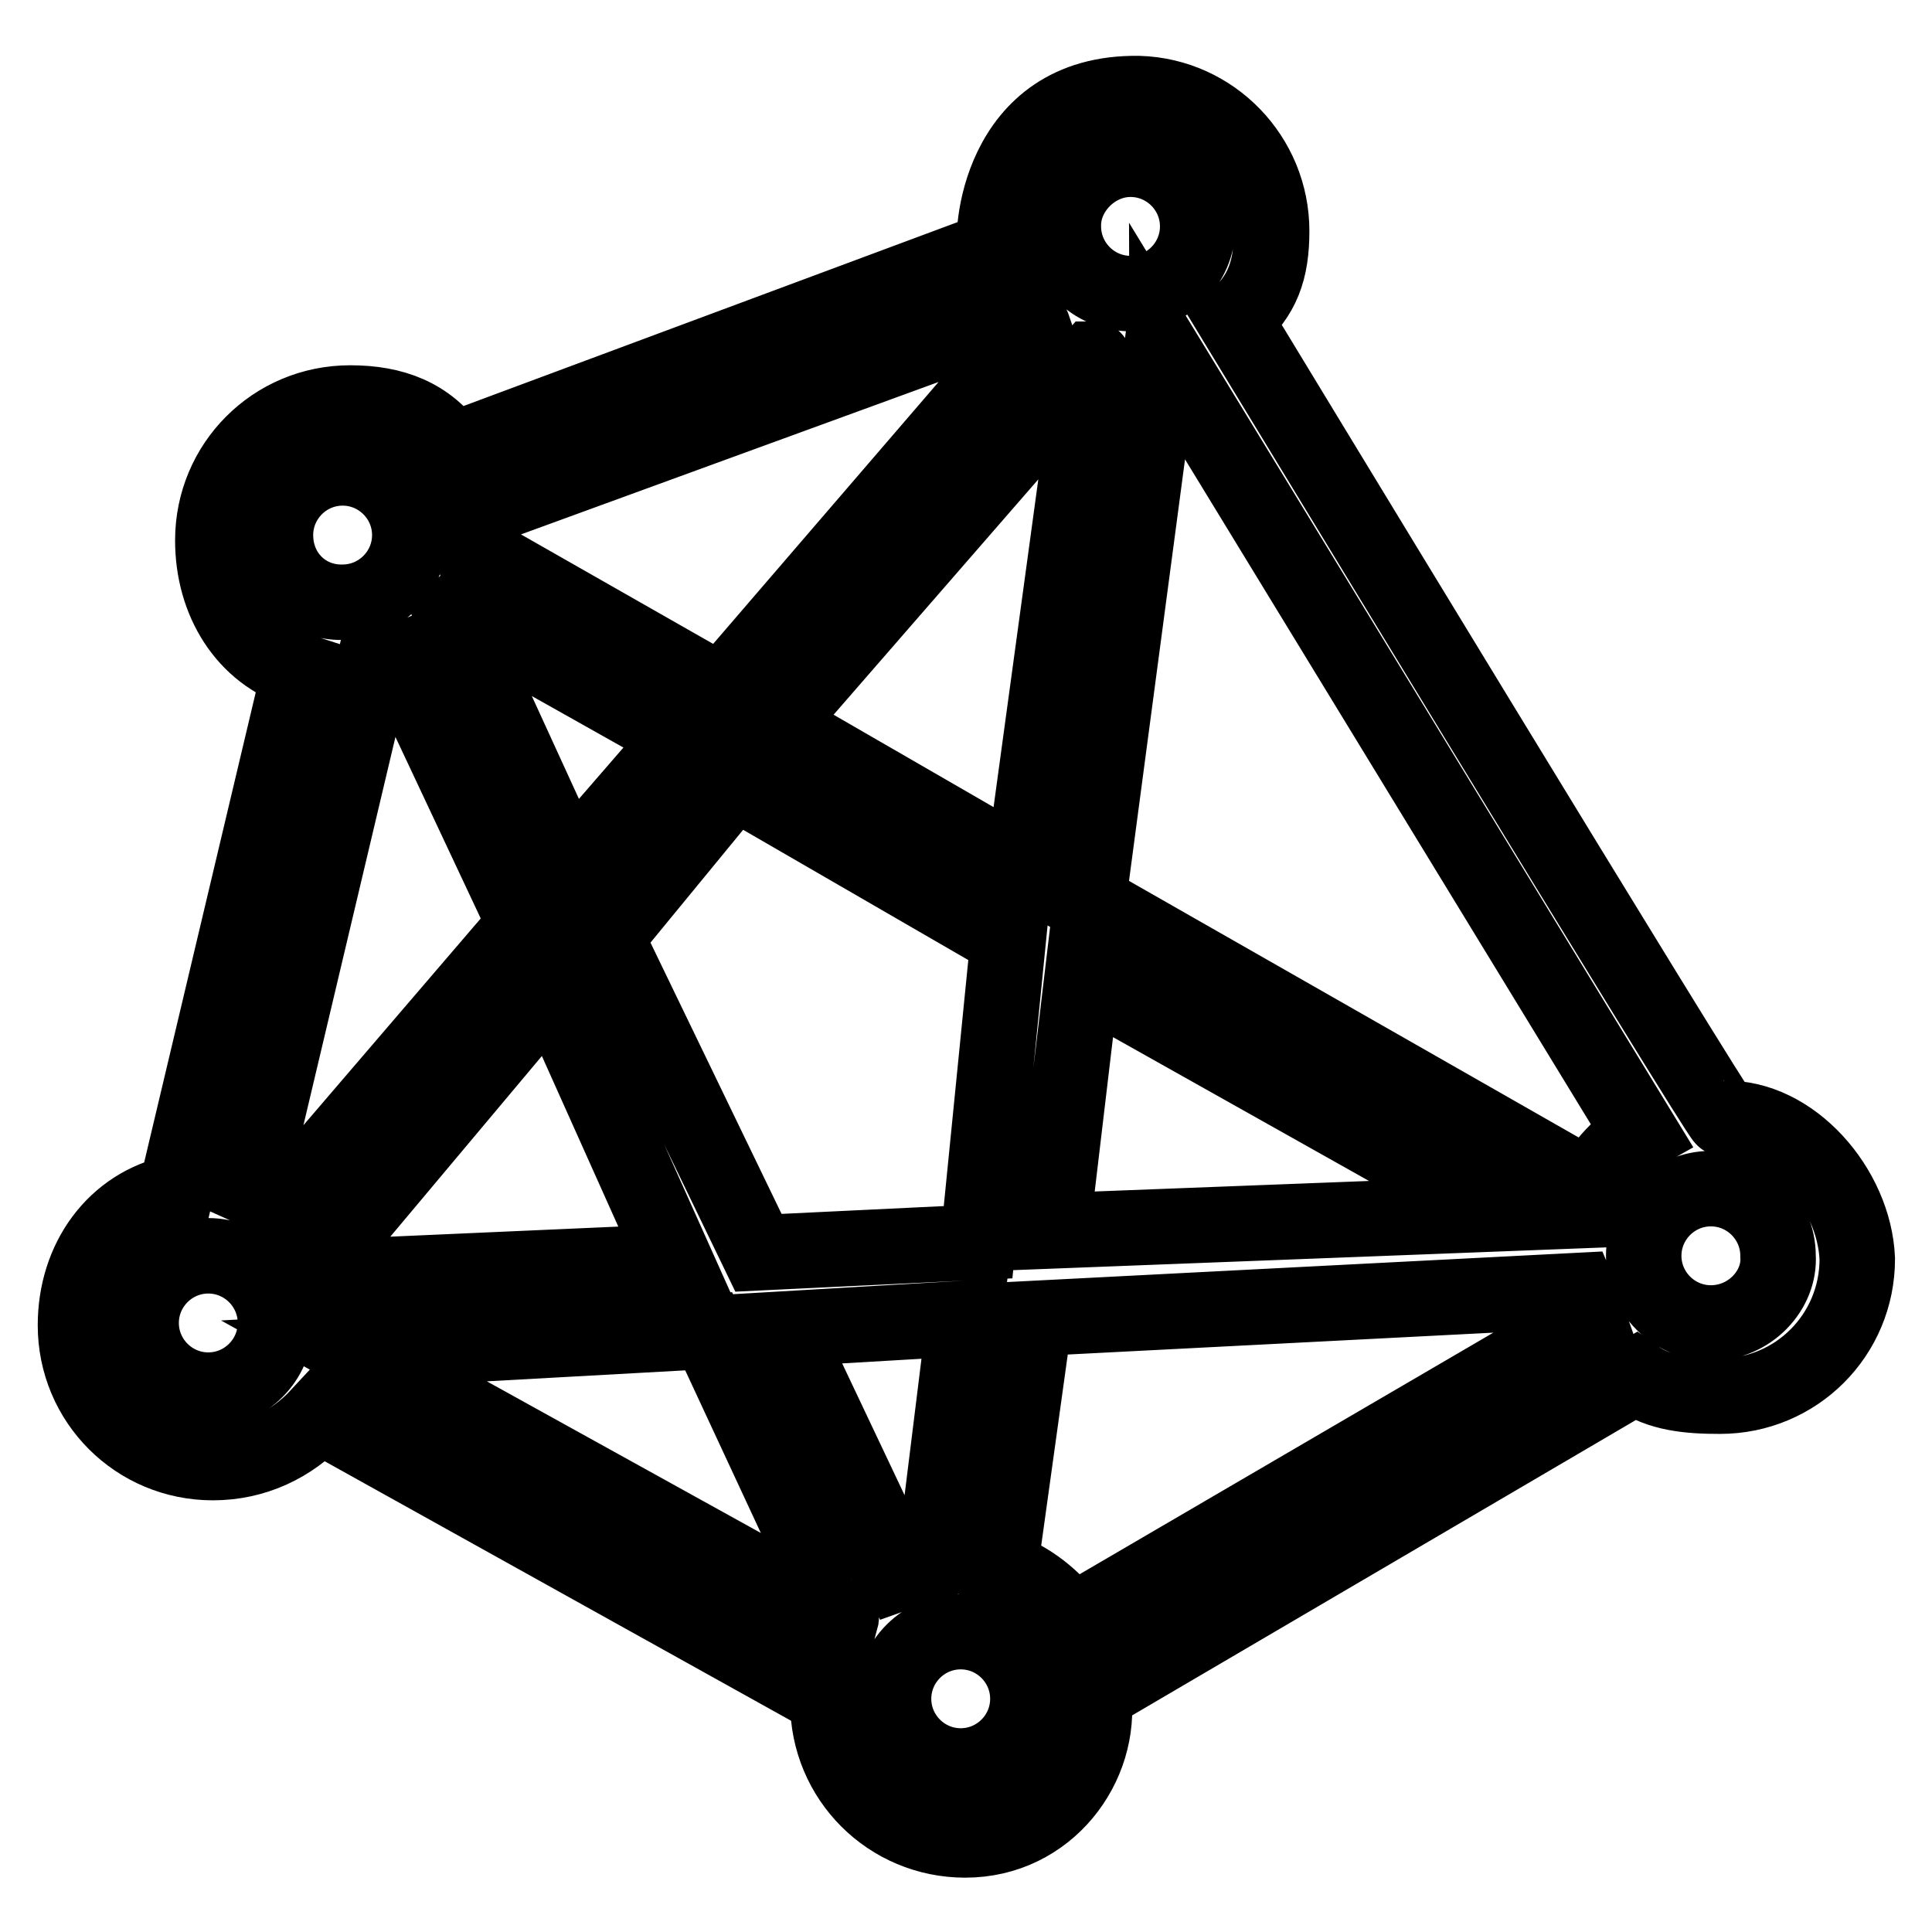 <?xml version="1.0" encoding="utf-8"?>
<!-- Svg Vector Icons : http://www.onlinewebfonts.com/icon -->
<!DOCTYPE svg PUBLIC "-//W3C//DTD SVG 1.1//EN" "http://www.w3.org/Graphics/SVG/1.1/DTD/svg11.dtd">
<svg version="1.1" xmlns="http://www.w3.org/2000/svg" xmlns:xlink="http://www.w3.org/1999/xlink" x="0px" y="0px" viewBox="0 0 256 256" enable-background="new 0 0 256 256" xml:space="preserve">
<g> <path stroke-width="10" fill-opacity="0" stroke="#000000"  d="M228.4,148.2c-0.6,0-64.8-105.8-64.8-105.8c3.7-3.2,4.9-6.6,4.9-11.8c0-9.8-7.8-17.9-17.6-18.2 c-19-0.3-19.6,19.6-19,20.5l-72,26.8c-3.2-4.6-7.8-6.3-13.5-6.3c-10.1,0-18.2,8.1-18.2,18.2c0,8.1,4.3,15,11.5,17.3L23.3,158 c-8.1,1.7-13.3,8.9-13.3,17.6c0,10.1,8.1,18.2,18.2,18.2c5.5,0,10.4-2.3,14.1-6.3l67.4,37.5v0.6c0,10.1,8.1,18.2,18.2,18.2 c10.9,0,18.2-9.8,17-19.3l71.8-42.1c3.2,2.3,7.2,2.6,11.2,2.6c10.1,0,18.2-8.1,18.2-18.2C245.7,157.4,237.4,147.9,228.4,148.2z  M149.8,21.1c4.9,0,8.9,4,8.9,8.9c0,4.9-4,8.9-8.9,8.9c-4.9,0-8.9-4-8.9-8.9C140.8,25.4,144.9,21.1,149.8,21.1z M135.6,115 l-32.9-19l42.1-48.4c0.6,0-0.9,0,0,0L135.6,115z M143.4,129.4l55.9,31.4l-59.9,2.3L143.4,129.4z M133.6,124.5l-4,40.1l-29.1,1.4 l-20.2-41.8l17-20.7L133.6,124.5z M135.3,41.3c0.6,0.9,1.4,1.4,1.7,2.3L95.6,91.7L63.3,73.3c0-0.9,0-1.7,0-2.3c0-0.9,0-2.3-0.6-3.2 L135.3,41.3z M60.7,81l29.7,16.7l-15,17.3L60.1,81.6L60.7,81z M36.5,70.9c0-4.9,4-8.9,8.9-8.9c4.9,0,8.9,4,8.9,8.9s-4,8.9-8.9,8.9 C40.5,79.9,36.5,76.1,36.5,70.9z M27.6,184.2c-4.9,0-8.9-4-8.9-8.9c0-4.9,4-8.9,8.9-8.9c4.9,0,8.9,4,8.9,8.9 C36.5,180.2,32.5,184.2,27.6,184.2z M37.7,159.7c-1.4-0.9-2.6-1.4-4.6-2.3l16.4-69.2c1.4-0.6,2.3,0,3.7-0.6l16.4,34.9L37.7,159.7z  M43.4,166l29.7-35.4l16.4,36.6l-45.2,2C43.4,167.5,44.3,167.5,43.4,166z M111.4,214.7L46.9,179l47-2.6l17.3,37.2 C110.9,214.4,111.7,213.6,111.4,214.7z M103.9,176.1l23.9-1.4l-4,32.3c-1.7,0.6-3.2,0.9-4.6,1.4L103.9,176.1z M127.3,234 c-4.9,0-8.9-4-8.9-8.9s4-8.9,8.9-8.9c4.9,0,8.9,4,8.9,8.9S132.2,234,127.3,234z M142,215c-2.3-3.2-5.5-5.8-9.5-7.2l4.6-33.1l72-3.7 c0.6,1.4,0.9,2.6,1.4,4L142,215z M210.8,157.4l-66.6-38l9.5-71.5c0.6,0,0.9,0,0.9-0.6l62.8,102.9 C214.9,151.6,212.3,154.2,210.8,157.4z M226.7,175.3c-4.9,0-8.9-4-8.9-8.9c0-4.9,4-8.9,8.9-8.9c4.9,0,8.9,4,8.9,8.9 C235.9,170.9,231.9,175.3,226.7,175.3z"/></g>
</svg>